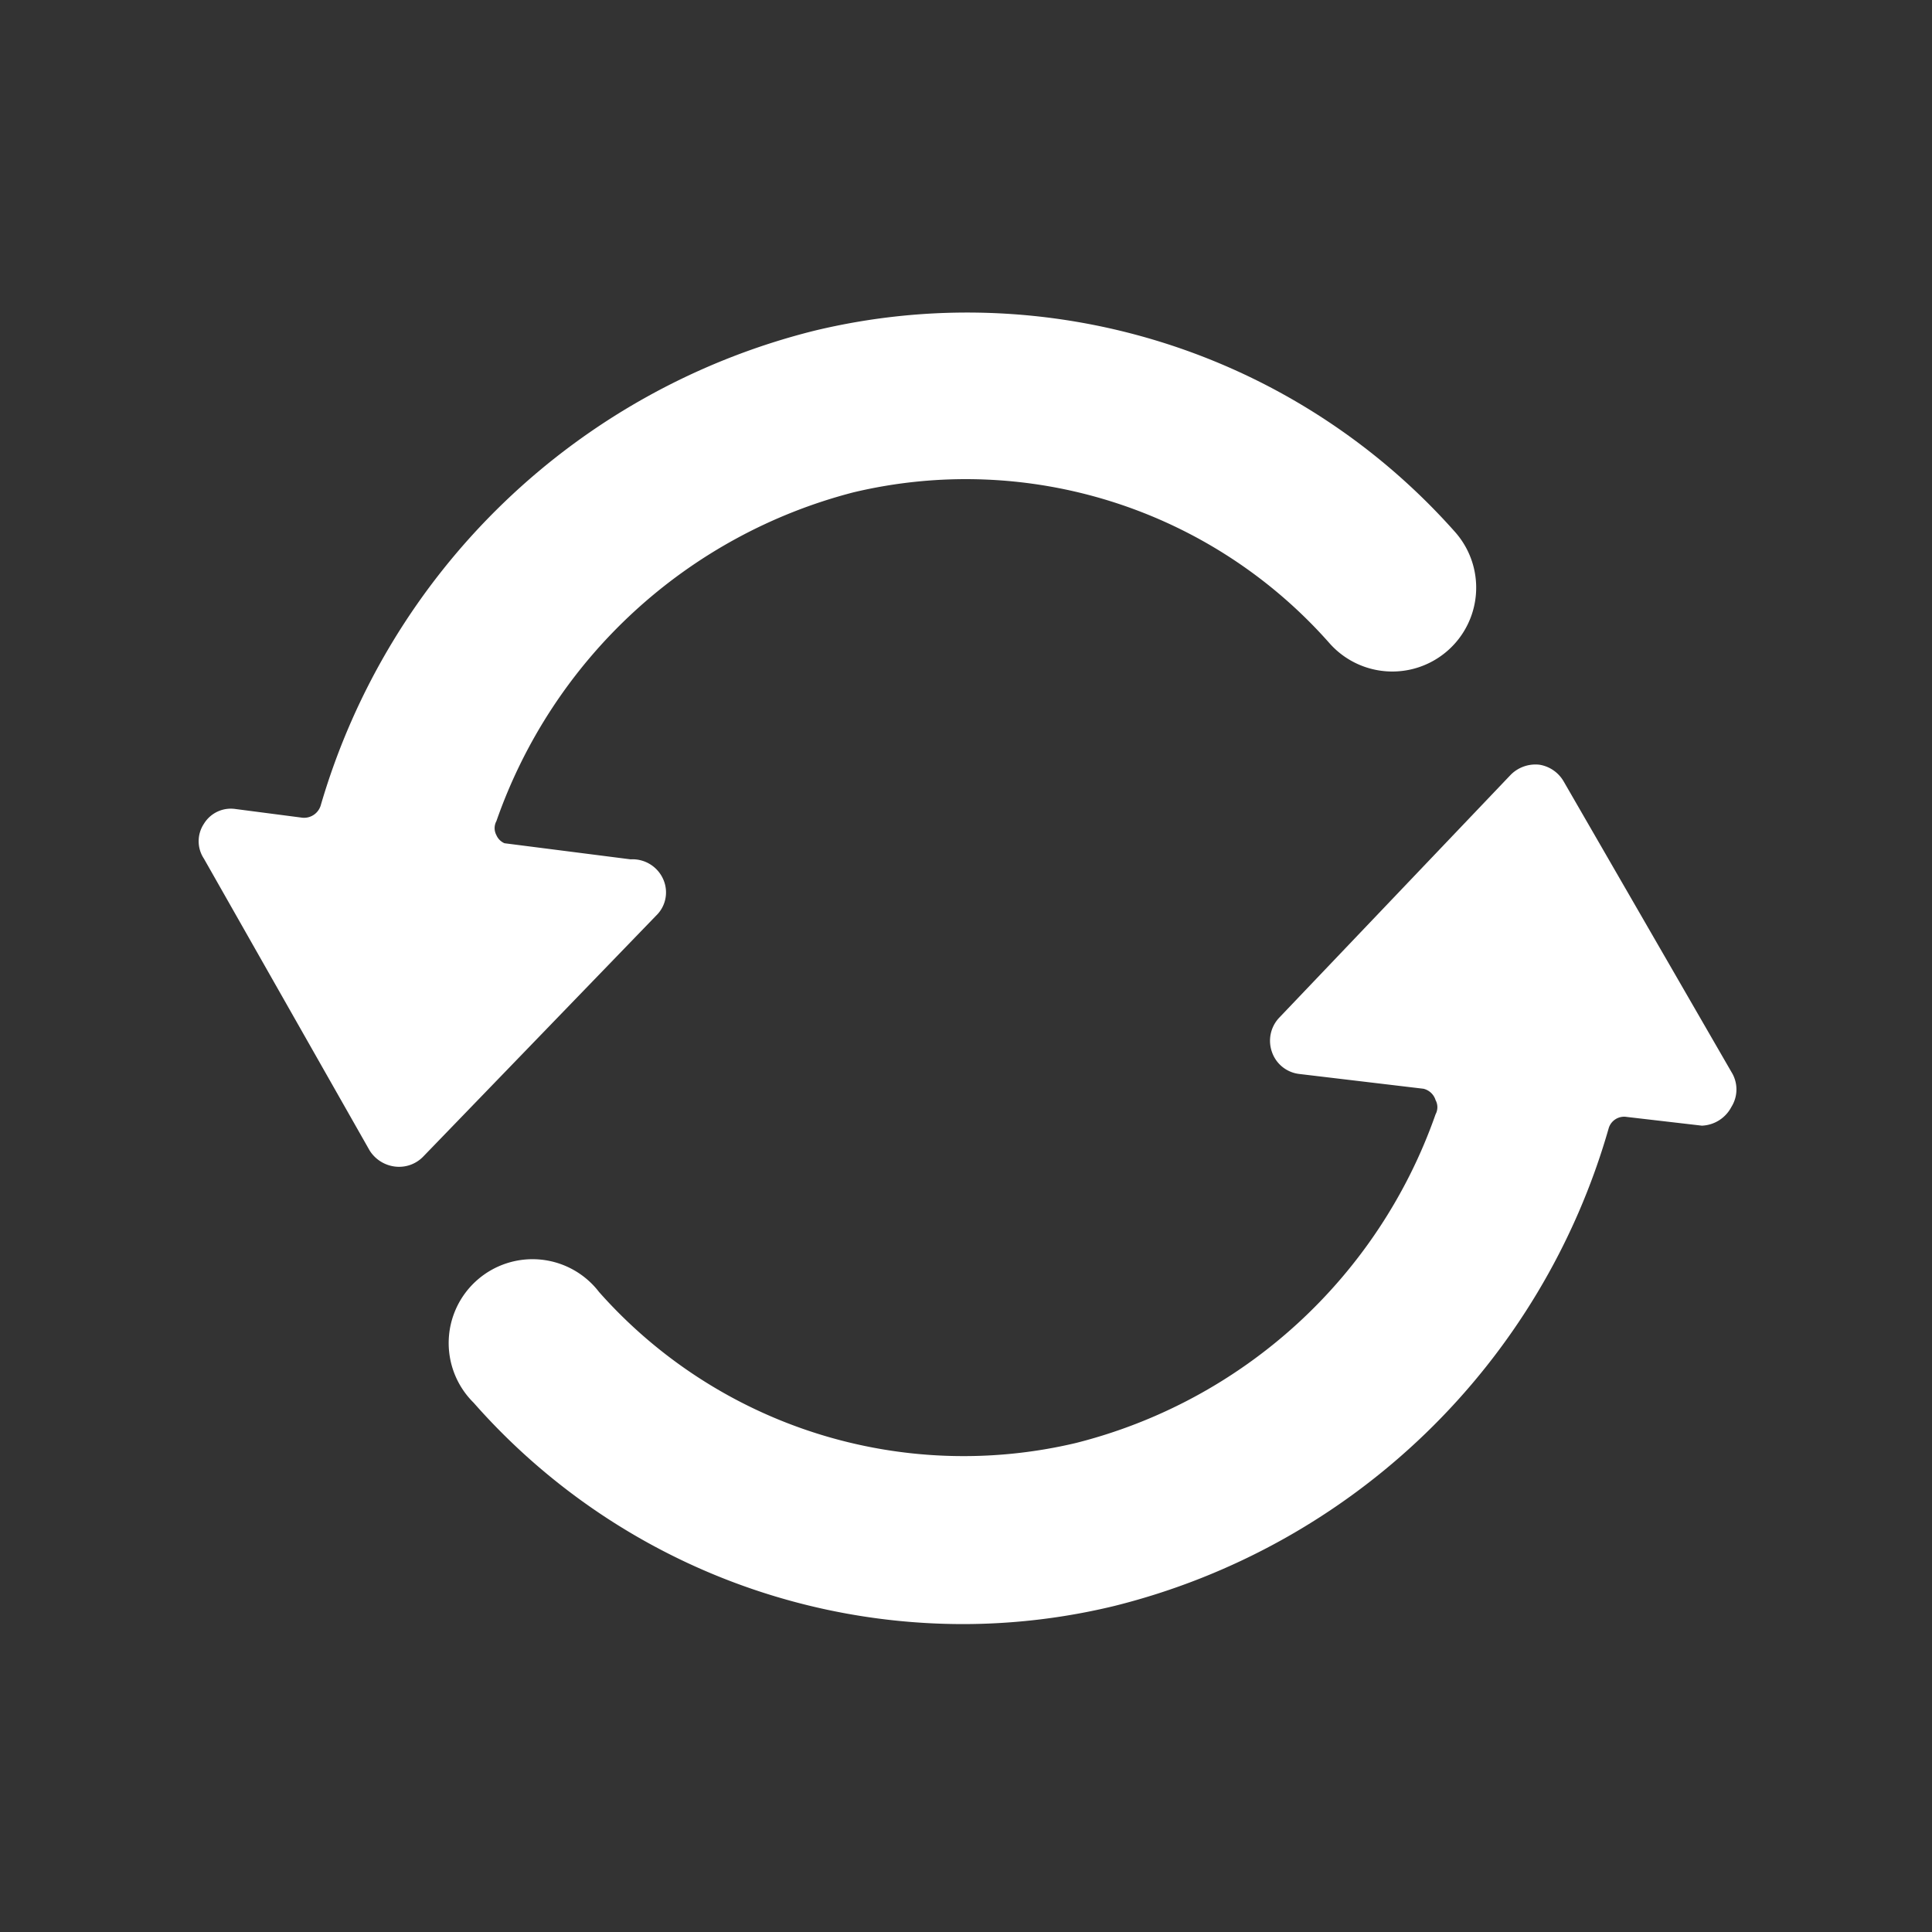 <svg style="background-color: #000000ff" width="120" height="120" id="Synchronize-Arrows-1--Streamline-Ultimate" viewBox="-10 -10 120 120" xmlns="http://www.w3.org/2000/svg">
  <rect x="-10" y="-10" width="120" height="120" fill="#333333" stroke="none"/>
  <desc>
    Synchronize Arrows 1 Streamline Icon: https://streamlinehq.com
  </desc>
  <g>
    <path stroke-width="4.167" fill="#ffffff" d="M43 20.583a30.125 30.125 0 0 1 29.583 9.375 5.208 5.208 0 1 0 7.792 -6.917 40.5 40.5 0 0 0 -39.792 -12.5 42.708 42.708 0 0 0 -30.667 29.5 1.083 1.083 0 0 1 -1.125 0.75l-4.167 -0.542a1.958 1.958 0 0 0 -1.958 0.917 1.958 1.958 0 0 0 0 2.167l10.292 18.125a2.167 2.167 0 0 0 1.583 1 2.083 2.083 0 0 0 1.75 -0.625l14.458 -14.958a2 2 0 0 0 0.5 -2.125 2.083 2.083 0 0 0 -2.083 -1.375l-7.833 -1a0.958 0.958 0 0 1 -0.5 -0.5 0.917 0.917 0 0 1 0 -0.875 31.958 31.958 0 0 1 22.167 -20.417Z"></path>
    <path stroke-width="4.167" fill="#ffffff" d="M97.542 58.75a2.042 2.042 0 0 0 0 -2.167l-10.417 -18.042a2.125 2.125 0 0 0 -1.5 -1.042 2.167 2.167 0 0 0 -1.792 0.625l-14.375 15.083a2.083 2.083 0 0 0 -0.458 2.125 2.042 2.042 0 0 0 1.708 1.375l7.708 0.917A1.042 1.042 0 0 1 79.167 58.333a0.917 0.917 0 0 1 0 0.875 31.958 31.958 0 0 1 -22.333 20.417 30.25 30.25 0 0 1 -29.625 -9.375 5.208 5.208 0 1 0 -7.792 6.875 40.5 40.5 0 0 0 30.417 13.75 40.042 40.042 0 0 0 9.375 -1.125 42.667 42.667 0 0 0 30.708 -29.667 1 1 0 0 1 1.125 -0.708l4.667 0.542a2.167 2.167 0 0 0 1.833 -1.167Z"></path>
  </g>
</svg>